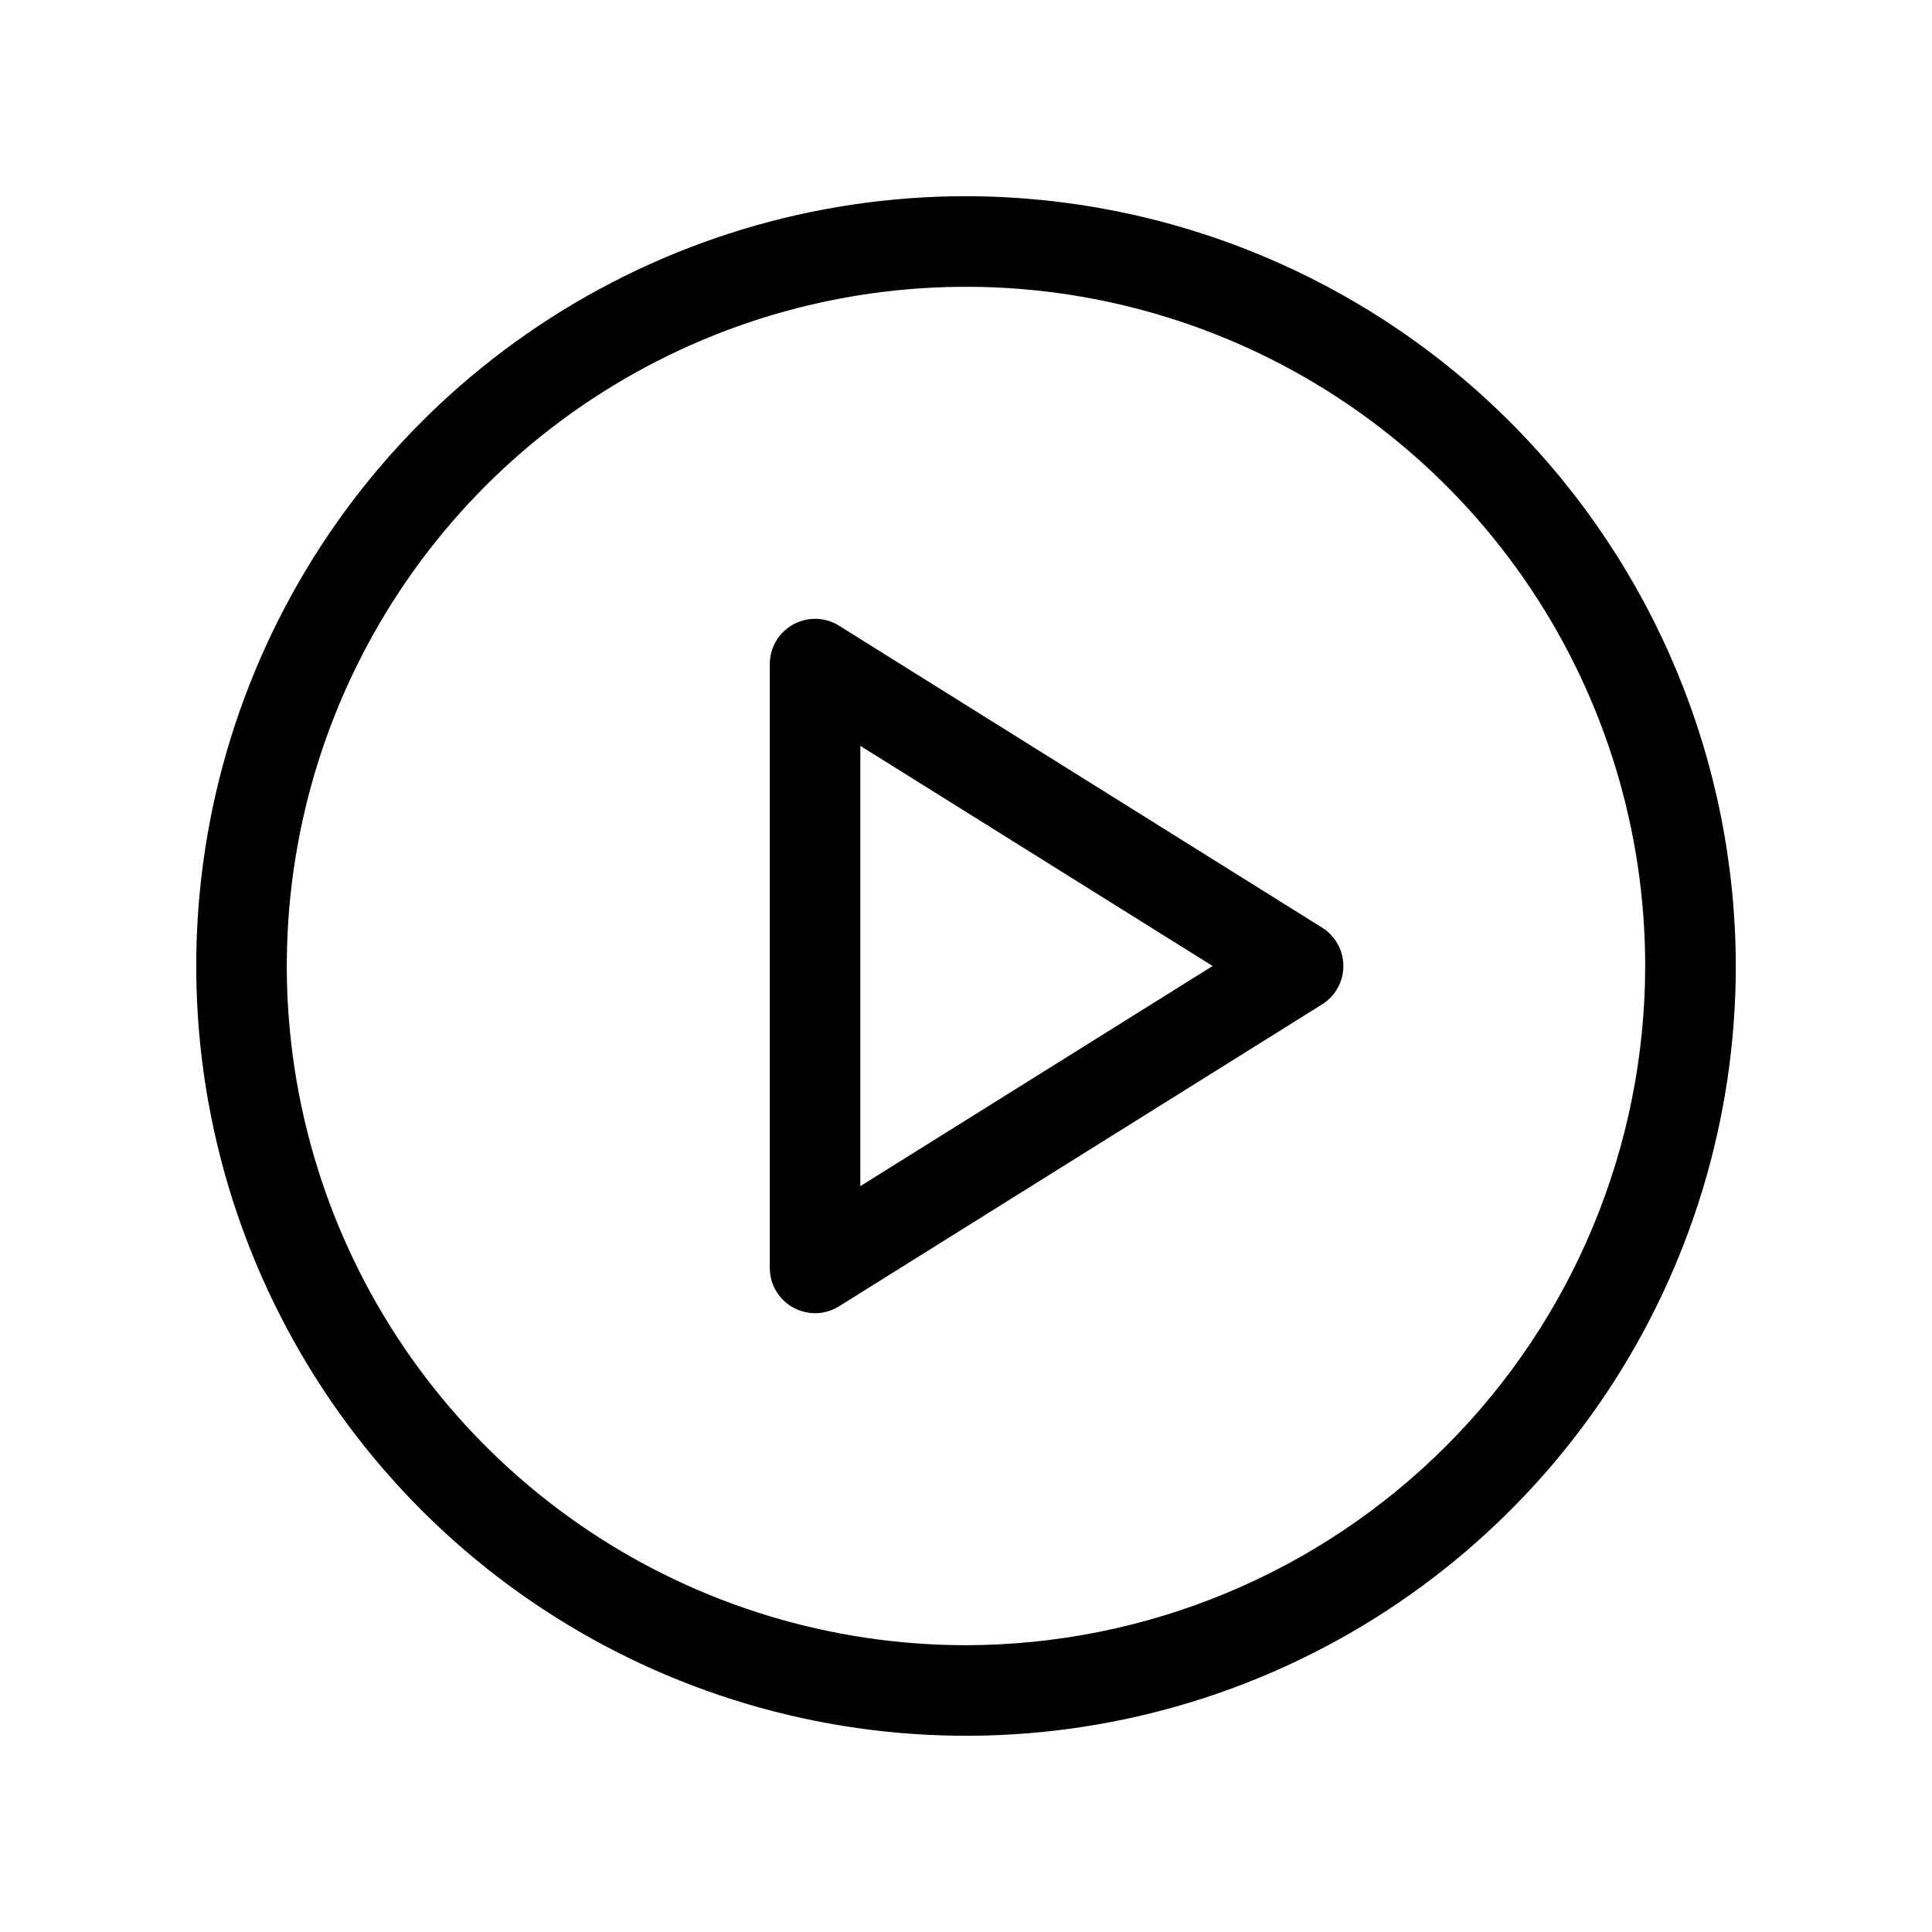 <svg width="40" height="40" viewBox="0 0 40 40" fill="none" xmlns="http://www.w3.org/2000/svg">
<path d="M20 4.062C16.848 4.062 13.767 4.997 11.146 6.748C8.525 8.5 6.482 10.989 5.276 13.901C4.069 16.813 3.754 20.018 4.369 23.109C4.984 26.201 6.502 29.041 8.73 31.27C10.959 33.498 13.799 35.016 16.891 35.631C19.982 36.246 23.187 35.931 26.099 34.724C29.011 33.518 31.5 31.475 33.252 28.854C35.003 26.233 35.938 23.152 35.938 20C35.932 15.775 34.252 11.724 31.264 8.736C28.276 5.748 24.225 4.067 20 4.062ZM20 34.062C17.219 34.062 14.5 33.238 12.187 31.692C9.875 30.147 8.072 27.951 7.008 25.381C5.944 22.812 5.665 19.984 6.208 17.256C6.75 14.529 8.09 12.023 10.056 10.056C12.023 8.09 14.529 6.75 17.256 6.208C19.984 5.665 22.812 5.944 25.381 7.008C27.951 8.072 30.147 9.875 31.692 12.187C33.238 14.5 34.062 17.219 34.062 20C34.058 23.728 32.575 27.303 29.939 29.939C27.303 32.575 23.728 34.058 20 34.062ZM27.372 19.205L17.372 12.955C17.23 12.866 17.067 12.817 16.899 12.812C16.732 12.808 16.567 12.849 16.42 12.93C16.274 13.011 16.152 13.13 16.067 13.274C15.982 13.418 15.938 13.583 15.938 13.75V26.25C15.938 26.417 15.982 26.582 16.067 26.726C16.152 26.87 16.274 26.989 16.42 27.07C16.567 27.151 16.732 27.192 16.899 27.188C17.067 27.183 17.23 27.134 17.372 27.045L27.372 20.795C27.507 20.711 27.618 20.594 27.695 20.455C27.773 20.316 27.813 20.159 27.813 20C27.813 19.841 27.773 19.684 27.695 19.545C27.618 19.406 27.507 19.289 27.372 19.205ZM17.812 24.558V15.442L25.106 20L17.812 24.558Z" fill="black"/>
</svg>

